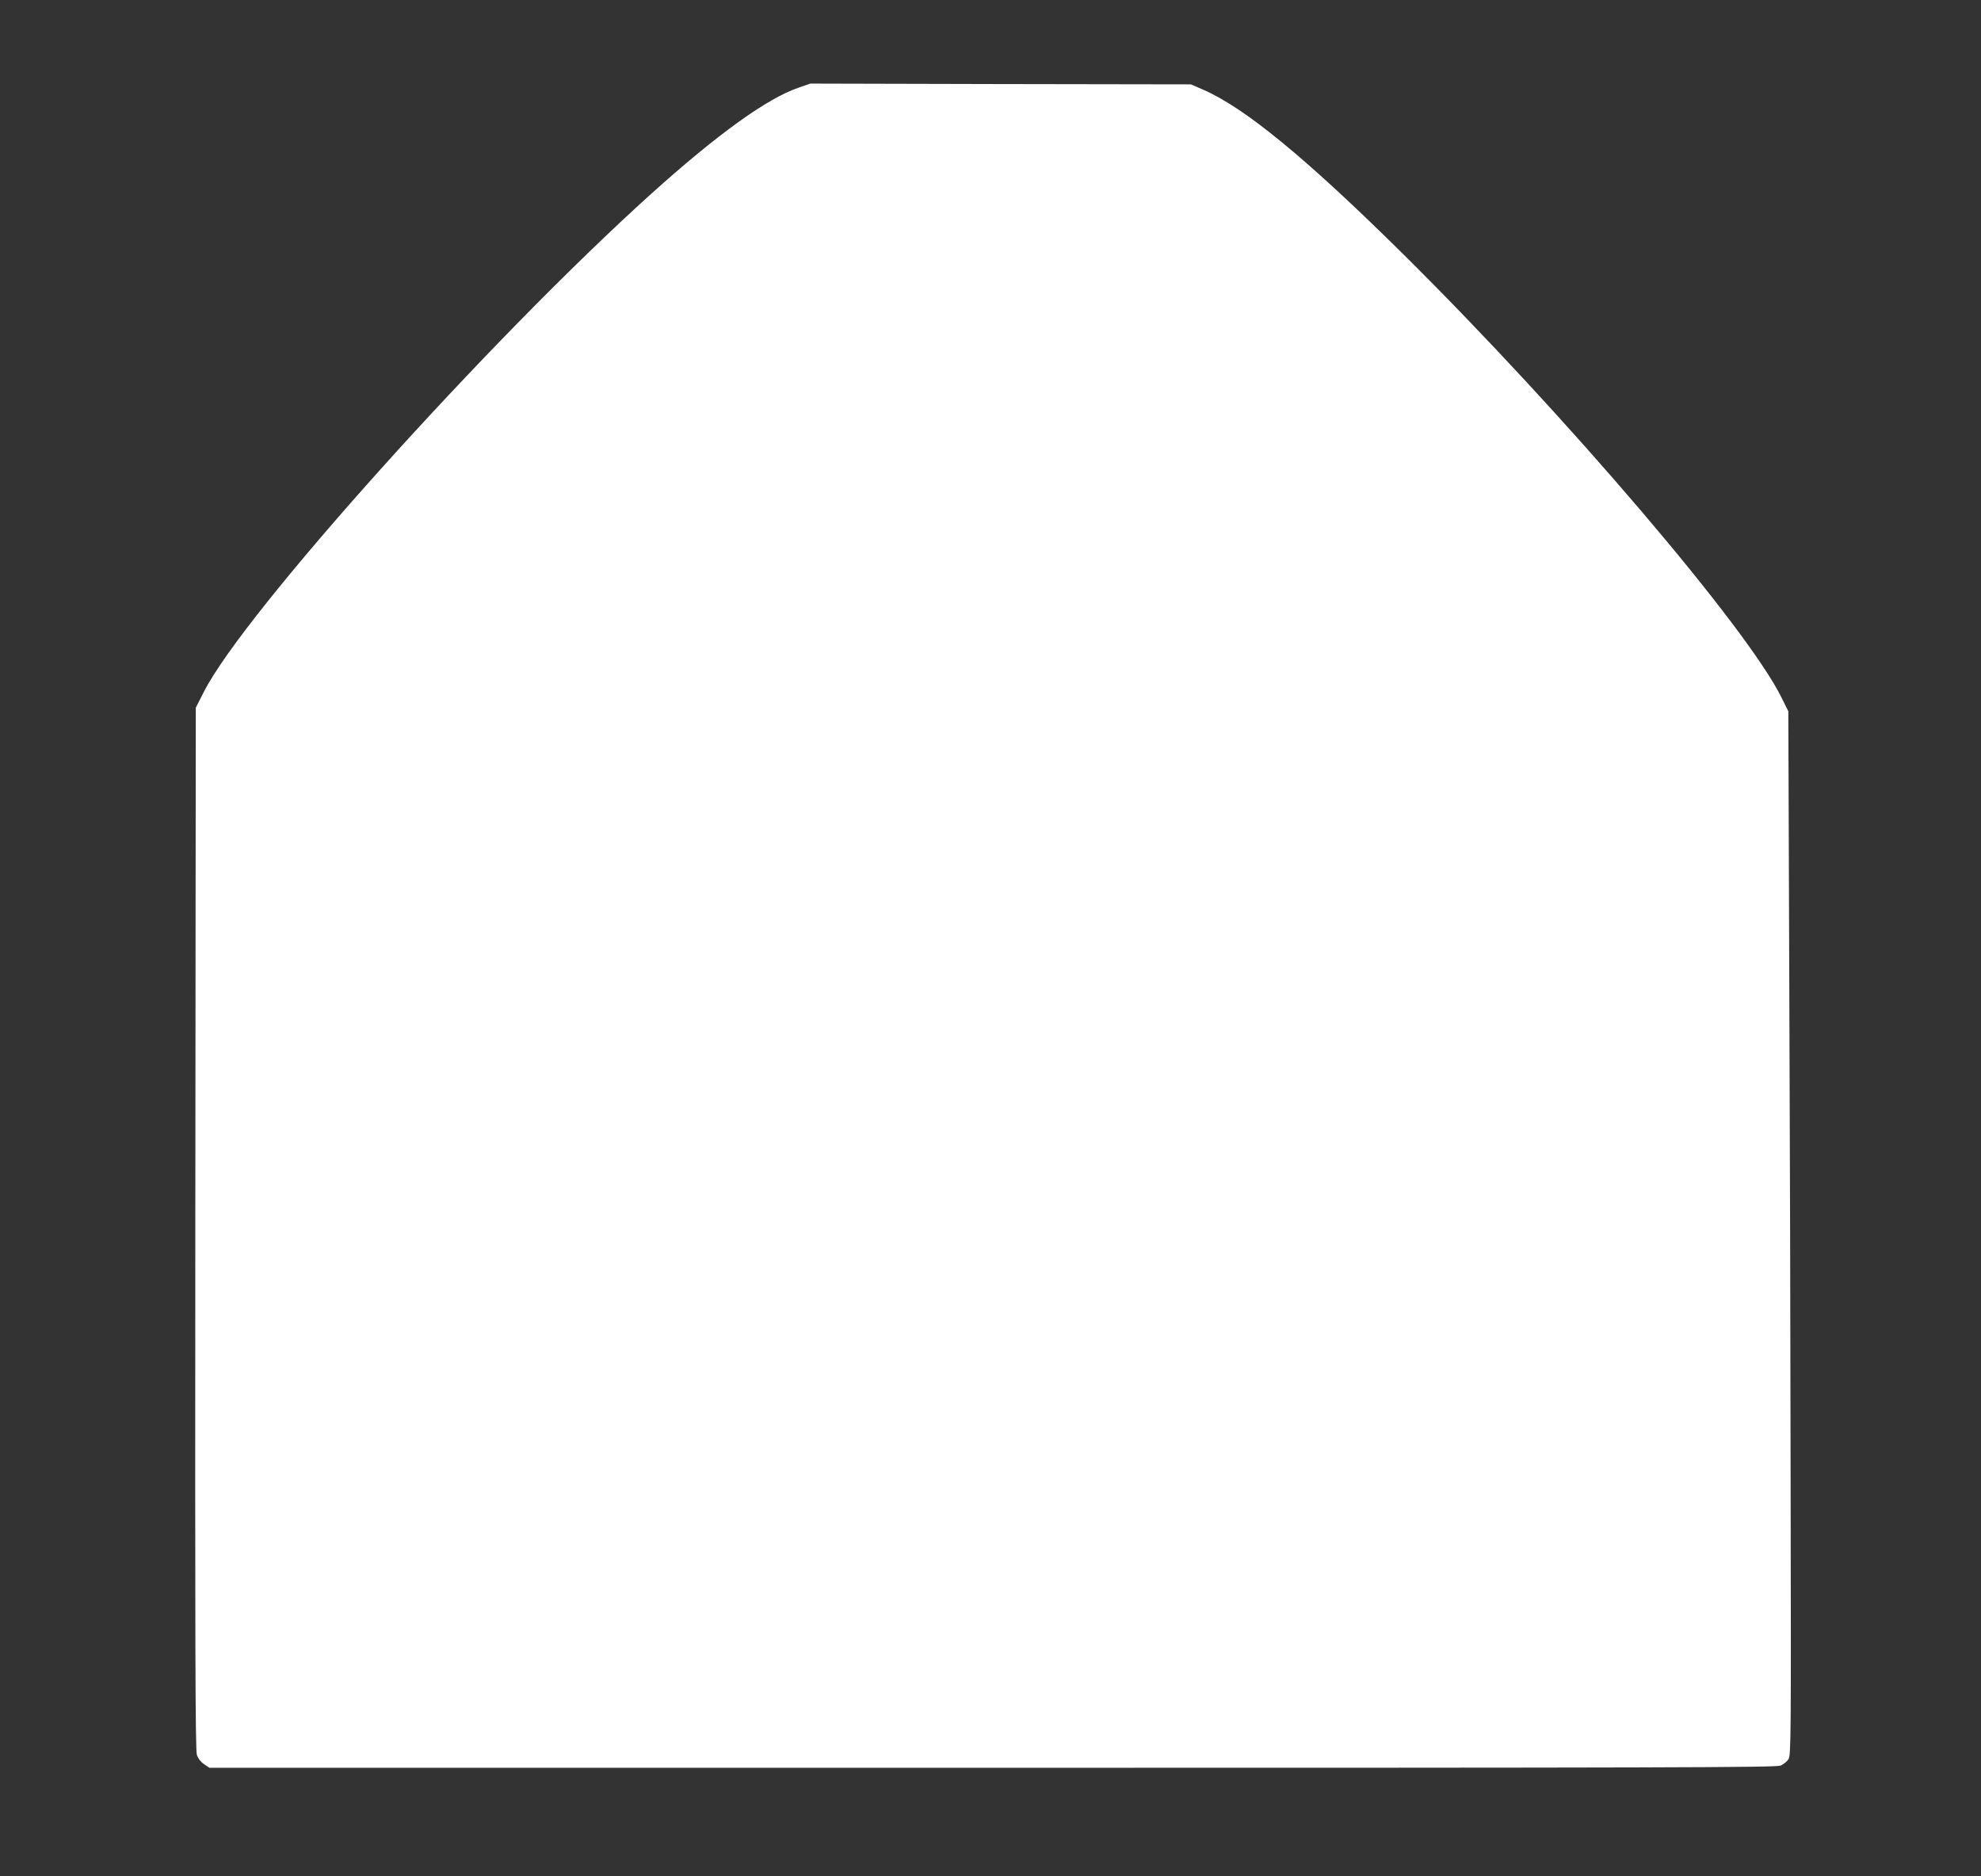 <?xml version="1.0" standalone="no"?>
<!DOCTYPE svg PUBLIC "-//W3C//DTD SVG 20010904//EN"
 "http://www.w3.org/TR/2001/REC-SVG-20010904/DTD/svg10.dtd">
<svg version="1.0" xmlns="http://www.w3.org/2000/svg"
 width="1280pt" height="1212pt" viewBox="0 0 1280 1212"
 preserveAspectRatio="xMidYMid meet">
<rect x="0" y="0" width="1280" height="1212" fill="#333333" stroke="none"/>
<g transform="translate(0,1212) scale(0.1,-0.1)"
fill="#ffffff" stroke="none">
<path d="M5161 11554 c-204 -69 -524 -300 -951 -684 -1048 -944 -2632 -2706
-2892 -3218 l-53 -104 -3 -3363 c-2 -2679 0 -3371 10 -3401 8 -24 26 -47 47
-61 l34 -23 5059 0 c4341 0 5063 2 5093 14 18 8 41 26 51 41 16 24 17 132 14
1723 -1 933 -5 2451 -9 3372 l-6 1675 -42 85 c-221 451 -1393 1825 -2444 2866
-629 622 -1028 950 -1298 1066 l-76 33 -1230 2 -1230 3 -74 -26z"/>
</g>
</svg>
